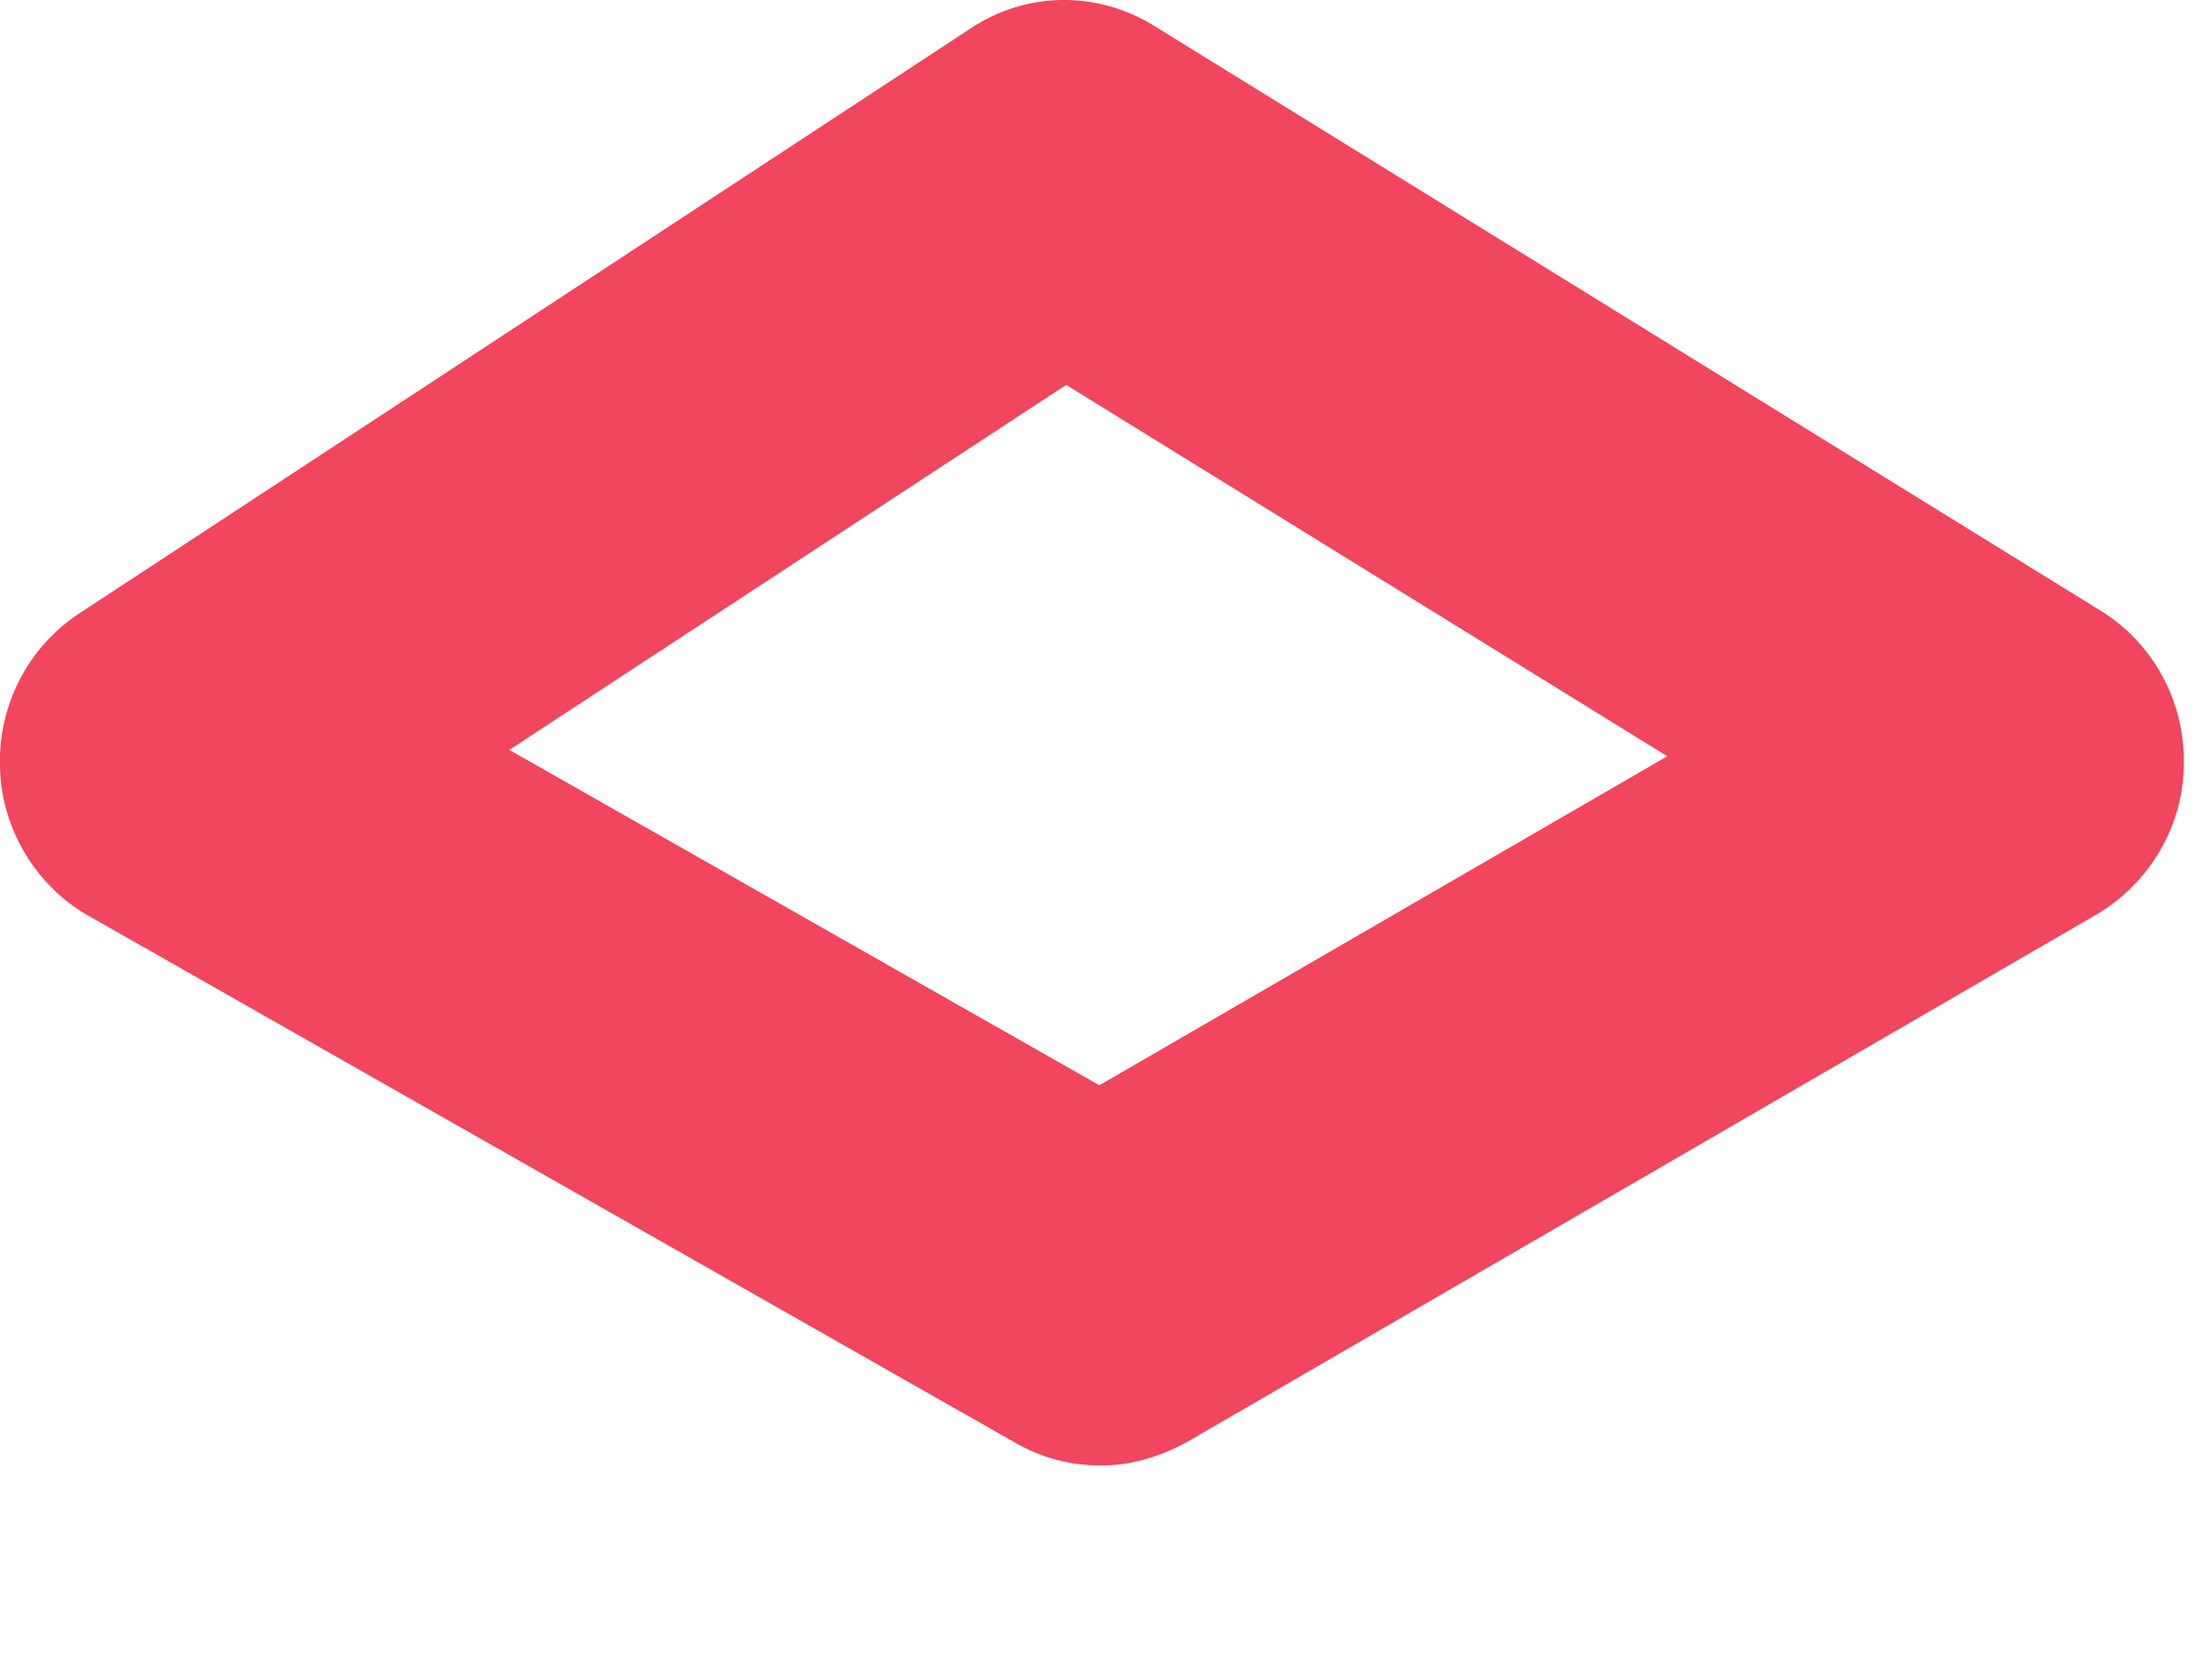 <?xml version="1.0" encoding="utf-8"?>
<svg xmlns="http://www.w3.org/2000/svg" fill="none" height="100%" overflow="visible" preserveAspectRatio="none" style="display: block;" viewBox="0 0 8 6" width="100%">
<path d="M3.98 5.3C3.874 5.3 3.767 5.273 3.674 5.219L0.32 3.312C0.129 3.204 0.005 2.996 0 2.776C-0.008 2.55 0.103 2.338 0.289 2.217L3.51 0.103C3.714 -0.033 3.971 -0.033 4.175 0.094L7.596 2.208C7.787 2.325 7.902 2.537 7.898 2.762C7.898 2.987 7.773 3.195 7.583 3.307L4.295 5.214C4.197 5.268 4.091 5.3 3.985 5.3H3.98ZM1.842 2.712L3.976 3.925L6.03 2.735L3.856 1.392L1.842 2.712Z" fill="#F2455E" id="Vector"/>
</svg>